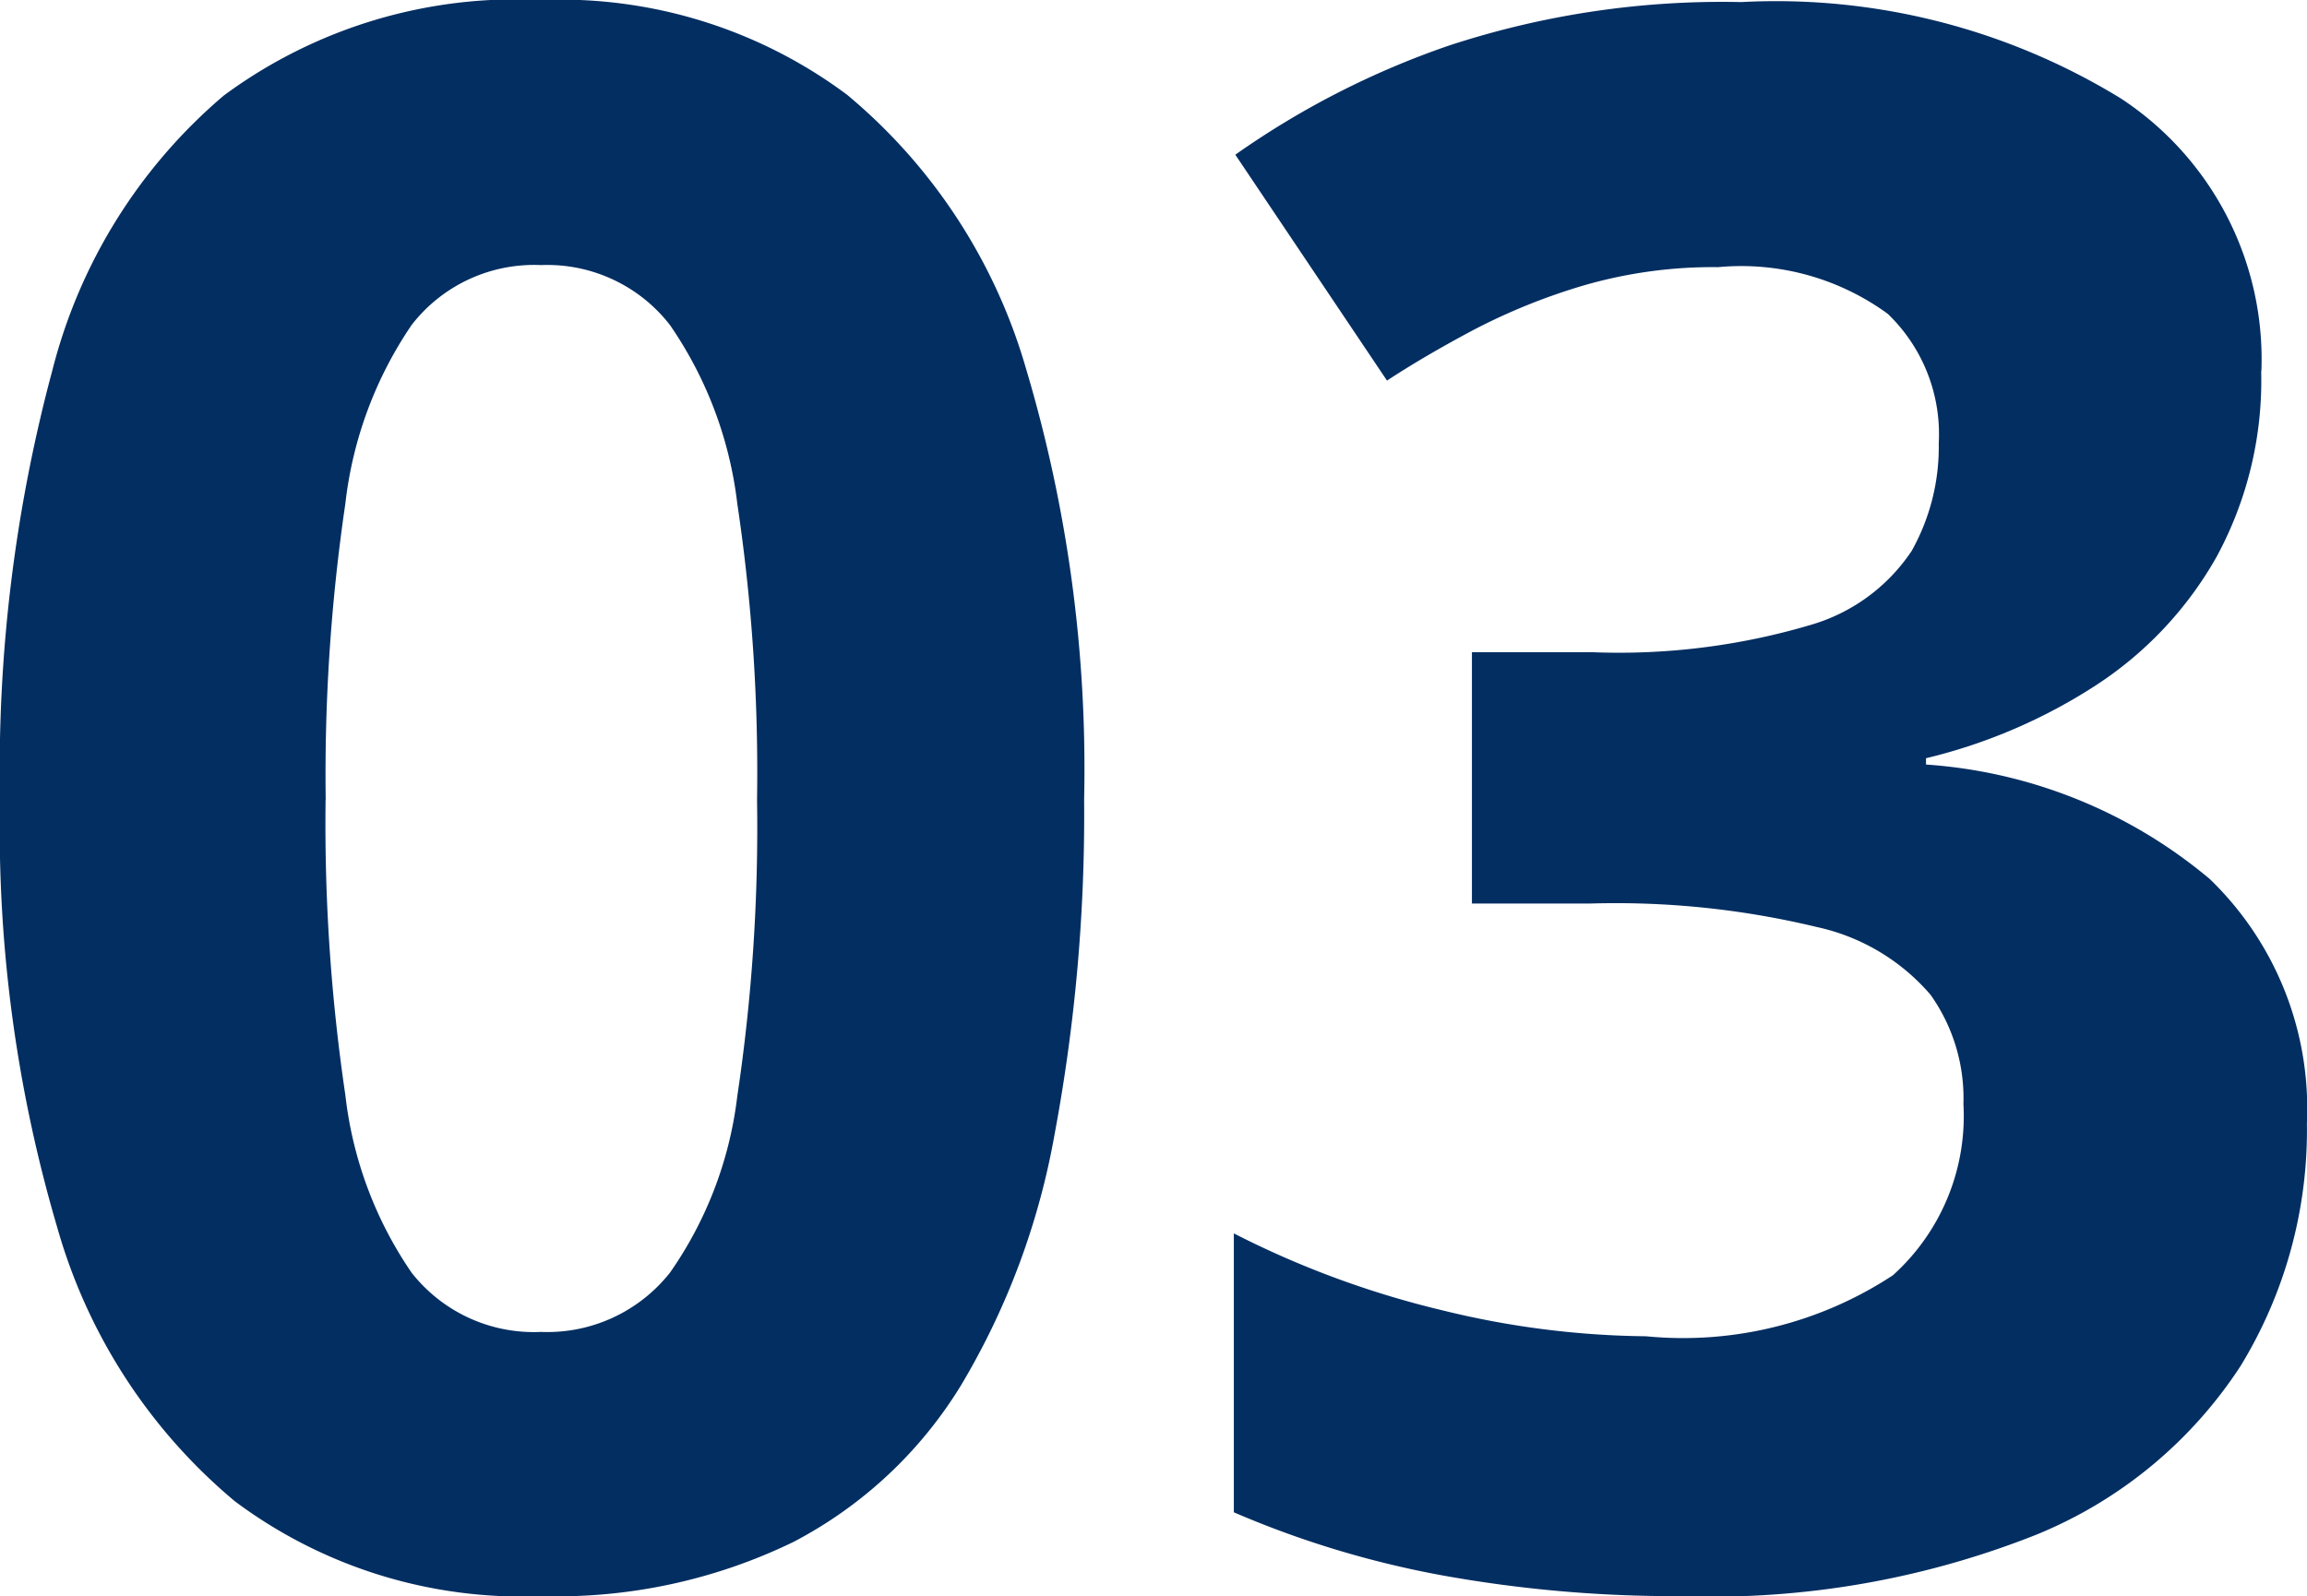 <svg xmlns="http://www.w3.org/2000/svg" width="23.361" height="16.167" viewBox="0 0 23.361 16.167">
  <path id="パス_770" data-name="パス 770" d="M11.773-7.853a17.594,17.594,0,0,1-.3,3.395,7.512,7.512,0,0,1-.945,2.535,4.345,4.345,0,0,1-1.7,1.59A5.482,5.482,0,0,1,6.273.215a4.847,4.847,0,0,1-3.1-.961A5.6,5.6,0,0,1,1.375-3.518a14.288,14.288,0,0,1-.58-4.334,15.594,15.594,0,0,1,.532-4.356,5.387,5.387,0,0,1,1.735-2.777,4.978,4.978,0,0,1,3.212-.967,4.852,4.852,0,0,1,3.1.961,5.641,5.641,0,0,1,1.81,2.771A14.168,14.168,0,0,1,11.773-7.853Zm-7.681,0a18.754,18.754,0,0,0,.2,2.992,3.968,3.968,0,0,0,.671,1.8,1.574,1.574,0,0,0,1.311.6,1.583,1.583,0,0,0,1.305-.6A3.923,3.923,0,0,0,8.261-4.85a18.35,18.35,0,0,0,.2-3,18.37,18.37,0,0,0-.2-3,4.013,4.013,0,0,0-.682-1.81,1.572,1.572,0,0,0-1.305-.607,1.568,1.568,0,0,0-1.311.607,4.017,4.017,0,0,0-.671,1.81A18.858,18.858,0,0,0,4.093-7.853Zm19.6-4.34a3.746,3.746,0,0,1-.451,1.88,3.751,3.751,0,0,1-1.219,1.3,5.525,5.525,0,0,1-1.724.741v.064a4.994,4.994,0,0,1,2.874,1.16,3.23,3.23,0,0,1,.983,2.471,4.579,4.579,0,0,1-.671,2.46A4.489,4.489,0,0,1,21.417-.408a8.893,8.893,0,0,1-3.6.623A13.212,13.212,0,0,1,15.4.005a9.77,9.77,0,0,1-2.111-.639V-3.459A9.44,9.44,0,0,0,15.4-2.68a8.944,8.944,0,0,0,2.063.263,3.863,3.863,0,0,0,2.5-.618,2.17,2.17,0,0,0,.714-1.735,1.812,1.812,0,0,0-.333-1.106,2.106,2.106,0,0,0-1.155-.687A8.688,8.688,0,0,0,16.894-6.8H15.7V-9.346h1.214a6.824,6.824,0,0,0,2.208-.274,1.848,1.848,0,0,0,1.031-.752,2.153,2.153,0,0,0,.274-1.09,1.689,1.689,0,0,0-.516-1.311,2.517,2.517,0,0,0-1.719-.473,4.691,4.691,0,0,0-1.37.188,6.205,6.205,0,0,0-1.112.451q-.494.263-.87.51l-1.536-2.288a8.594,8.594,0,0,1,2.165-1.106,8.869,8.869,0,0,1,2.959-.44,6.677,6.677,0,0,1,3.846.978A3.159,3.159,0,0,1,23.694-12.192Z" transform="translate(-0.795 15.952)" fill="#032e61"/>
</svg>
